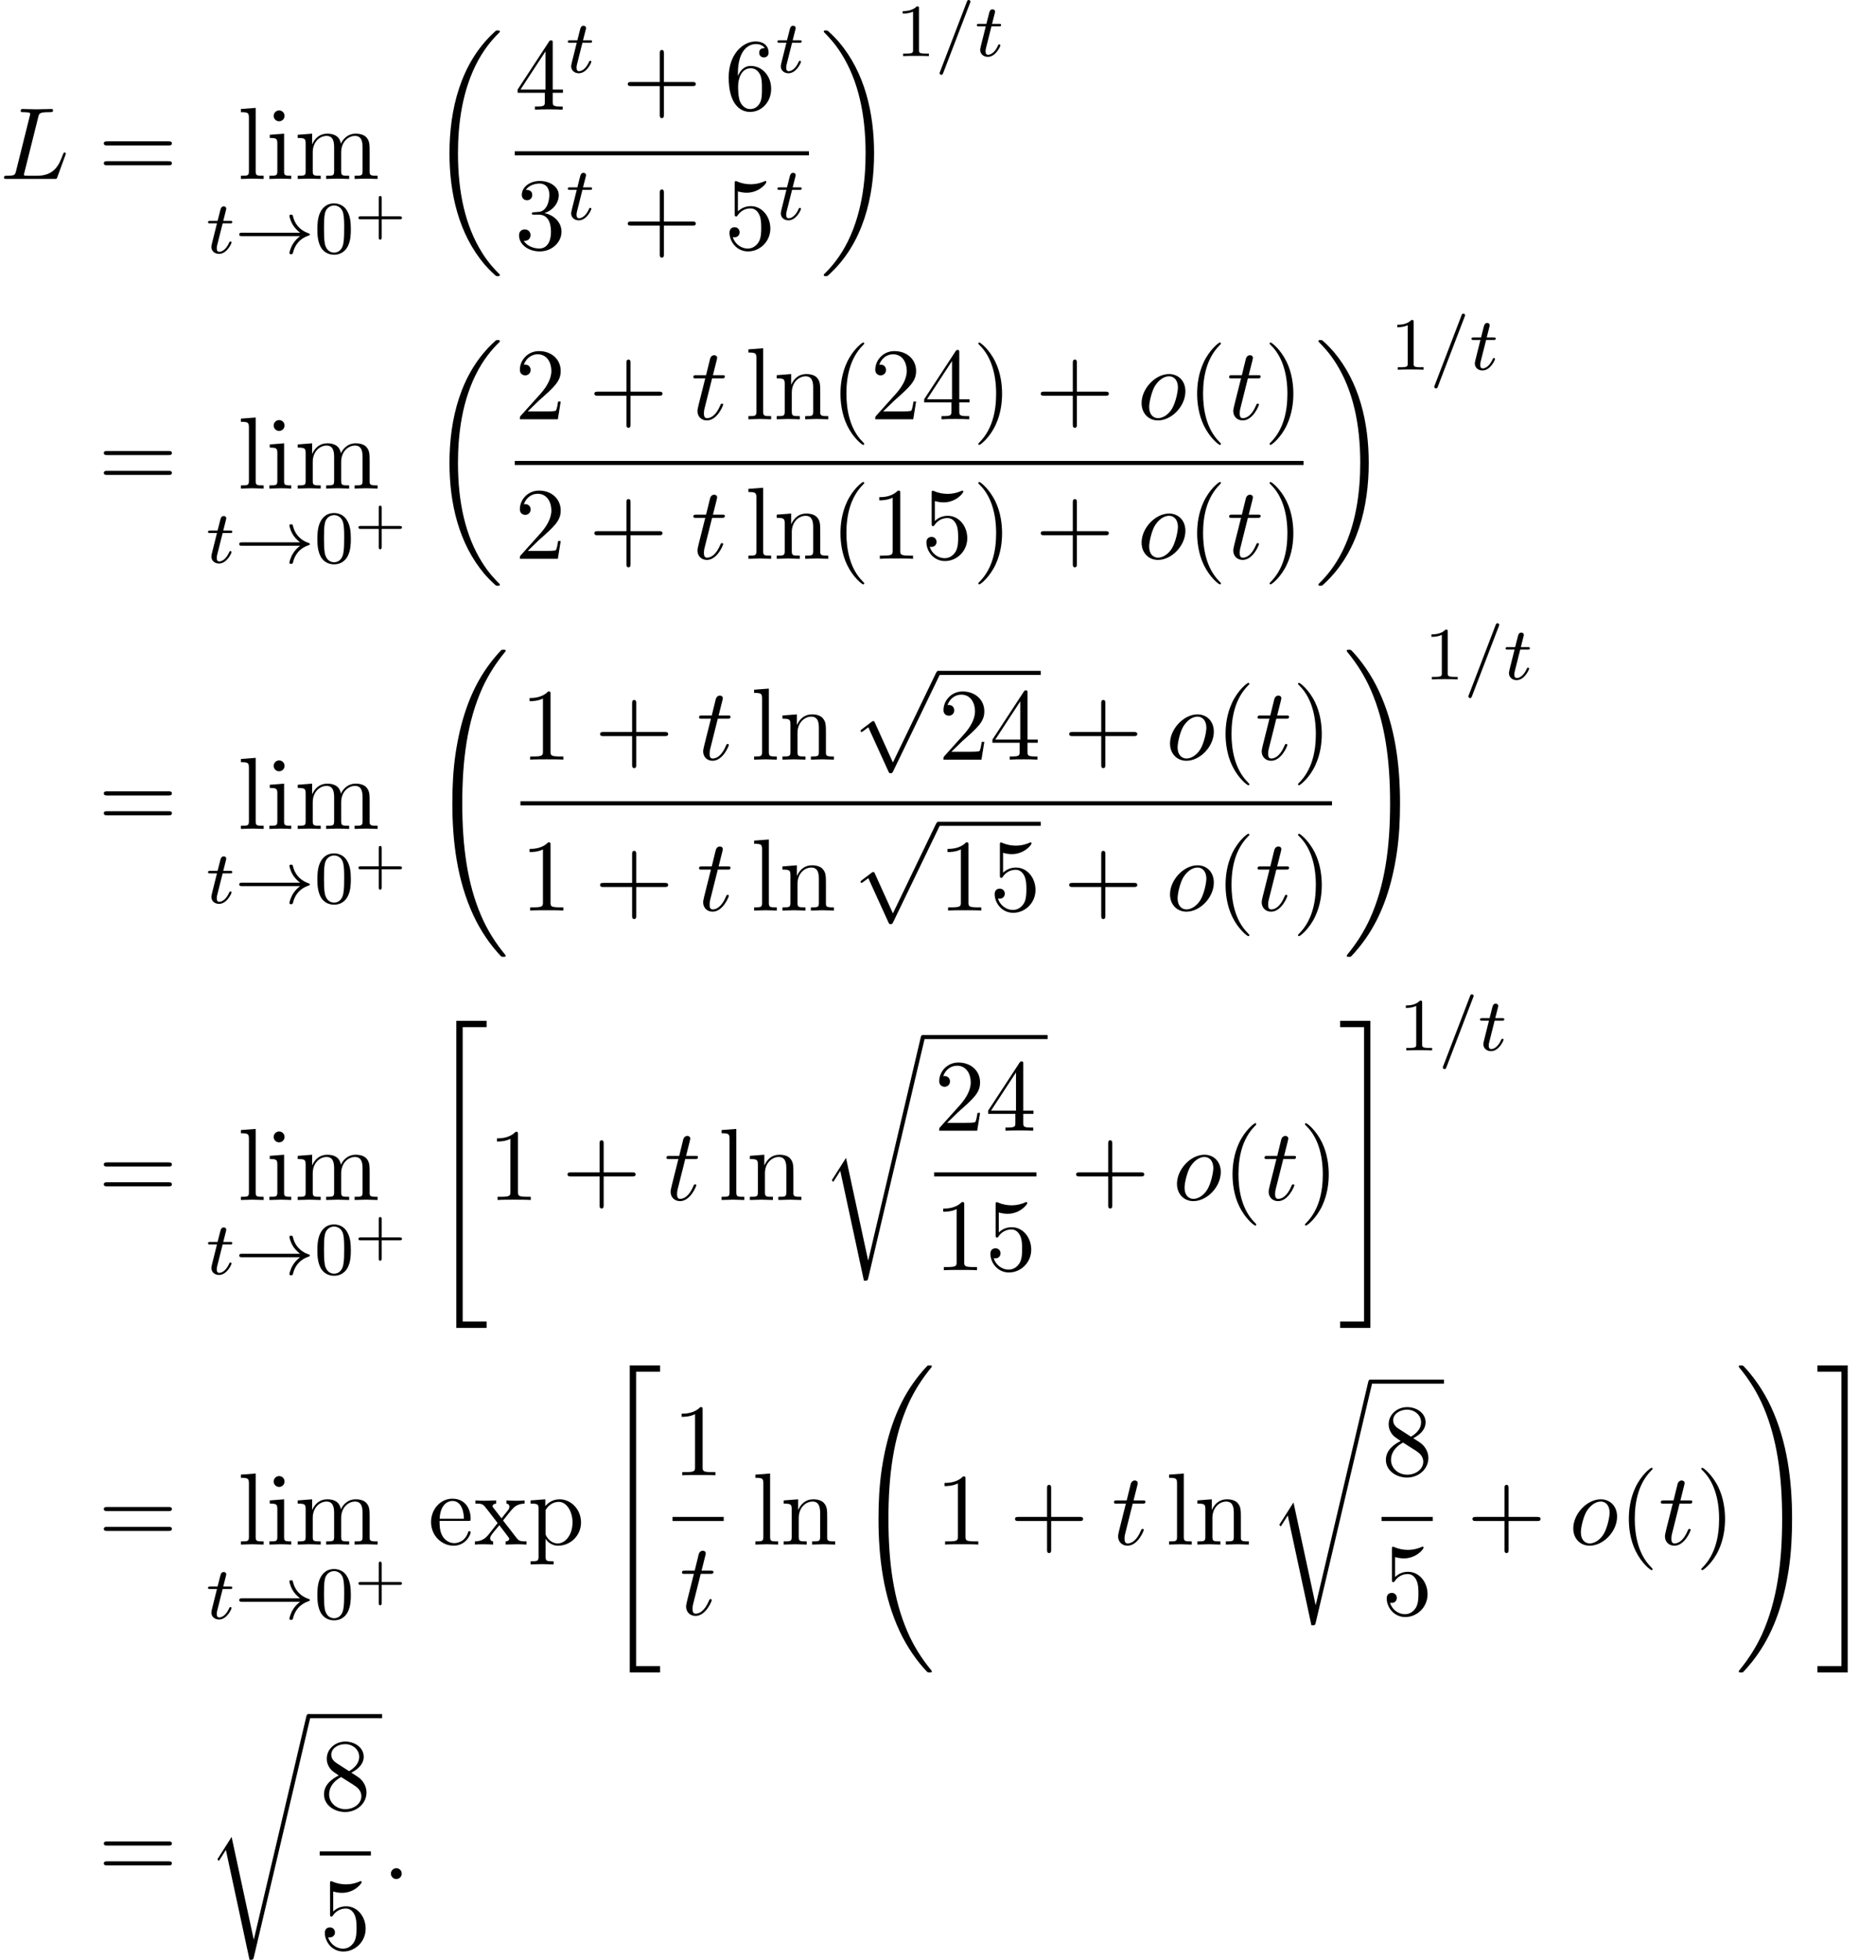 <?xml version='1.0' encoding='UTF-8'?>
<!-- This file was generated by dvisvgm 2.13.3 -->
<svg version='1.1' xmlns='http://www.w3.org/2000/svg' xmlns:xlink='http://www.w3.org/1999/xlink' width='199.949pt' height='208.804pt' viewBox='133.151 69.738 199.949 208.804'>
<defs>
<path id='g0-18' d='M7.636 25.625C7.636 25.582 7.615 25.56 7.593 25.527C7.189 25.124 6.458 24.393 5.727 23.215C3.971 20.4 3.175 16.855 3.175 12.655C3.175 9.72 3.567 5.935 5.367 2.684C6.229 1.135 7.124 .24 7.604-.24C7.636-.273 7.636-.295 7.636-.327C7.636-.436 7.56-.436 7.407-.436S7.233-.436 7.069-.273C3.415 3.055 2.269 8.051 2.269 12.644C2.269 16.931 3.251 21.251 6.022 24.513C6.24 24.764 6.655 25.211 7.102 25.604C7.233 25.735 7.255 25.735 7.407 25.735S7.636 25.735 7.636 25.625Z'/>
<path id='g0-19' d='M5.749 12.655C5.749 8.367 4.767 4.047 1.996 .785C1.778 .535 1.364 .087 .916-.305C.785-.436 .764-.436 .611-.436C.48-.436 .382-.436 .382-.327C.382-.284 .425-.24 .447-.218C.829 .175 1.56 .905 2.291 2.084C4.047 4.898 4.844 8.444 4.844 12.644C4.844 15.578 4.451 19.364 2.651 22.615C1.789 24.164 .884 25.069 .425 25.527C.404 25.56 .382 25.593 .382 25.625C.382 25.735 .48 25.735 .611 25.735C.764 25.735 .785 25.735 .949 25.571C4.604 22.244 5.749 17.247 5.749 12.655Z'/>
<path id='g0-32' d='M8.258 32.171C8.258 32.138 8.258 32.116 8.193 32.04C7.145 30.775 6.273 29.378 5.629 27.862C4.2 24.524 3.633 20.618 3.633 15.927C3.633 11.28 4.167 7.2 5.782 3.622C6.415 2.236 7.244 .949 8.215-.229C8.236-.262 8.258-.284 8.258-.327C8.258-.436 8.182-.436 8.018-.436S7.833-.436 7.811-.415C7.8-.404 7.124 .251 6.273 1.451C4.375 4.135 3.415 7.342 2.924 10.593C2.662 12.349 2.575 14.138 2.575 15.916C2.575 19.996 3.087 24.164 4.833 27.895C5.607 29.553 6.644 31.047 7.724 32.182C7.822 32.269 7.833 32.28 8.018 32.28C8.182 32.28 8.258 32.28 8.258 32.171Z'/>
<path id='g0-33' d='M6.055 15.927C6.055 11.847 5.542 7.68 3.796 3.949C3.022 2.291 1.985 .796 .905-.338C.807-.425 .796-.436 .611-.436C.458-.436 .371-.436 .371-.327C.371-.284 .415-.229 .436-.196C1.484 1.069 2.356 2.465 3 3.982C4.429 7.32 4.996 11.225 4.996 15.916C4.996 20.564 4.462 24.644 2.847 28.222C2.215 29.607 1.385 30.895 .415 32.073C.404 32.095 .371 32.138 .371 32.171C.371 32.28 .458 32.28 .611 32.28C.775 32.28 .796 32.28 .818 32.258C.829 32.247 1.505 31.593 2.356 30.393C4.255 27.709 5.215 24.502 5.705 21.251C5.967 19.495 6.055 17.705 6.055 15.927Z'/>
<path id='g0-34' d='M3 32.28H6.229V31.604H3.676V.24H6.229V-.436H3V32.28Z'/>
<path id='g0-35' d='M2.673 31.604H.12V32.28H3.349V-.436H.12V.24H2.673V31.604Z'/>
<path id='g0-114' d='M5.084 23.585H5.073L2.716 12.655L1.287 14.902C1.211 15 1.211 15.022 1.211 15.033C1.211 15.076 1.353 15.196 1.364 15.207L2.105 14.04L4.625 25.745C4.985 25.745 5.018 25.745 5.084 25.462L11.084 .011C11.105-.065 11.127-.164 11.127-.218C11.127-.338 11.04-.436 10.909-.436C10.735-.436 10.702-.295 10.669-.142L5.084 23.585Z'/>
<path id='g7-40' d='M3.611 2.618C3.611 2.585 3.611 2.564 3.425 2.378C2.062 1.004 1.713-1.058 1.713-2.727C1.713-4.625 2.127-6.524 3.469-7.887C3.611-8.018 3.611-8.04 3.611-8.073C3.611-8.149 3.567-8.182 3.502-8.182C3.393-8.182 2.411-7.44 1.767-6.055C1.211-4.855 1.08-3.644 1.08-2.727C1.08-1.876 1.2-.556 1.8 .676C2.455 2.018 3.393 2.727 3.502 2.727C3.567 2.727 3.611 2.695 3.611 2.618Z'/>
<path id='g7-41' d='M3.153-2.727C3.153-3.578 3.033-4.898 2.433-6.131C1.778-7.473 .84-8.182 .731-8.182C.665-8.182 .622-8.138 .622-8.073C.622-8.04 .622-8.018 .829-7.822C1.898-6.742 2.52-5.007 2.52-2.727C2.52-.862 2.116 1.058 .764 2.433C.622 2.564 .622 2.585 .622 2.618C.622 2.684 .665 2.727 .731 2.727C.84 2.727 1.822 1.985 2.465 .6C3.022-.6 3.153-1.811 3.153-2.727Z'/>
<path id='g7-43' d='M4.462-2.509H7.505C7.658-2.509 7.865-2.509 7.865-2.727S7.658-2.945 7.505-2.945H4.462V-6C4.462-6.153 4.462-6.36 4.244-6.36S4.025-6.153 4.025-6V-2.945H.971C.818-2.945 .611-2.945 .611-2.727S.818-2.509 .971-2.509H4.025V.545C4.025 .698 4.025 .905 4.244 .905S4.462 .698 4.462 .545V-2.509Z'/>
<path id='g7-49' d='M3.207-6.982C3.207-7.244 3.207-7.265 2.956-7.265C2.28-6.567 1.32-6.567 .971-6.567V-6.229C1.189-6.229 1.833-6.229 2.4-6.513V-.862C2.4-.469 2.367-.338 1.385-.338H1.036V0C1.418-.033 2.367-.033 2.804-.033S4.189-.033 4.571 0V-.338H4.222C3.24-.338 3.207-.458 3.207-.862V-6.982Z'/>
<path id='g7-50' d='M1.385-.84L2.542-1.964C4.244-3.469 4.898-4.058 4.898-5.149C4.898-6.393 3.916-7.265 2.585-7.265C1.353-7.265 .545-6.262 .545-5.291C.545-4.68 1.091-4.68 1.124-4.68C1.309-4.68 1.691-4.811 1.691-5.258C1.691-5.542 1.495-5.825 1.113-5.825C1.025-5.825 1.004-5.825 .971-5.815C1.222-6.524 1.811-6.927 2.444-6.927C3.436-6.927 3.905-6.044 3.905-5.149C3.905-4.276 3.36-3.415 2.76-2.738L.665-.404C.545-.284 .545-.262 .545 0H4.593L4.898-1.898H4.625C4.571-1.571 4.495-1.091 4.385-.927C4.309-.84 3.589-.84 3.349-.84H1.385Z'/>
<path id='g7-51' d='M3.164-3.84C4.058-4.135 4.691-4.898 4.691-5.76C4.691-6.655 3.731-7.265 2.684-7.265C1.582-7.265 .753-6.611 .753-5.782C.753-5.422 .993-5.215 1.309-5.215C1.647-5.215 1.865-5.455 1.865-5.771C1.865-6.316 1.353-6.316 1.189-6.316C1.527-6.851 2.247-6.993 2.64-6.993C3.087-6.993 3.687-6.753 3.687-5.771C3.687-5.64 3.665-5.007 3.382-4.527C3.055-4.004 2.684-3.971 2.411-3.96C2.324-3.949 2.062-3.927 1.985-3.927C1.898-3.916 1.822-3.905 1.822-3.796C1.822-3.676 1.898-3.676 2.084-3.676H2.564C3.458-3.676 3.862-2.935 3.862-1.865C3.862-.382 3.109-.065 2.629-.065C2.16-.065 1.342-.251 .96-.895C1.342-.84 1.68-1.08 1.68-1.495C1.68-1.887 1.385-2.105 1.069-2.105C.807-2.105 .458-1.953 .458-1.473C.458-.48 1.473 .24 2.662 .24C3.993 .24 4.985-.753 4.985-1.865C4.985-2.76 4.298-3.611 3.164-3.84Z'/>
<path id='g7-52' d='M3.207-1.8V-.851C3.207-.458 3.185-.338 2.378-.338H2.149V0C2.596-.033 3.164-.033 3.622-.033S4.658-.033 5.105 0V-.338H4.876C4.069-.338 4.047-.458 4.047-.851V-1.8H5.138V-2.138H4.047V-7.102C4.047-7.32 4.047-7.385 3.873-7.385C3.775-7.385 3.742-7.385 3.655-7.255L.305-2.138V-1.8H3.207ZM3.273-2.138H.611L3.273-6.207V-2.138Z'/>
<path id='g7-53' d='M4.898-2.193C4.898-3.491 4.004-4.582 2.825-4.582C2.302-4.582 1.833-4.407 1.44-4.025V-6.153C1.658-6.087 2.018-6.011 2.367-6.011C3.709-6.011 4.473-7.004 4.473-7.145C4.473-7.211 4.44-7.265 4.364-7.265C4.353-7.265 4.331-7.265 4.276-7.233C4.058-7.135 3.524-6.916 2.793-6.916C2.356-6.916 1.855-6.993 1.342-7.222C1.255-7.255 1.233-7.255 1.211-7.255C1.102-7.255 1.102-7.167 1.102-6.993V-3.764C1.102-3.567 1.102-3.48 1.255-3.48C1.331-3.48 1.353-3.513 1.396-3.578C1.516-3.753 1.92-4.342 2.804-4.342C3.371-4.342 3.644-3.84 3.731-3.644C3.905-3.24 3.927-2.815 3.927-2.269C3.927-1.887 3.927-1.233 3.665-.775C3.404-.349 3-.065 2.498-.065C1.702-.065 1.08-.644 .895-1.287C.927-1.276 .96-1.265 1.08-1.265C1.44-1.265 1.625-1.538 1.625-1.8S1.44-2.335 1.08-2.335C.927-2.335 .545-2.258 .545-1.756C.545-.818 1.298 .24 2.52 .24C3.785 .24 4.898-.807 4.898-2.193Z'/>
<path id='g7-54' d='M1.44-3.578V-3.84C1.44-6.6 2.793-6.993 3.349-6.993C3.611-6.993 4.069-6.927 4.309-6.556C4.145-6.556 3.709-6.556 3.709-6.065C3.709-5.727 3.971-5.564 4.211-5.564C4.385-5.564 4.713-5.662 4.713-6.087C4.713-6.742 4.233-7.265 3.327-7.265C1.931-7.265 .458-5.858 .458-3.447C.458-.535 1.724 .24 2.738 .24C3.949 .24 4.985-.785 4.985-2.225C4.985-3.611 4.015-4.658 2.804-4.658C2.062-4.658 1.658-4.102 1.44-3.578ZM2.738-.065C2.051-.065 1.724-.72 1.658-.884C1.462-1.396 1.462-2.269 1.462-2.465C1.462-3.316 1.811-4.407 2.793-4.407C2.967-4.407 3.469-4.407 3.807-3.731C4.004-3.327 4.004-2.771 4.004-2.236C4.004-1.713 4.004-1.167 3.818-.775C3.491-.12 2.989-.065 2.738-.065Z'/>
<path id='g7-56' d='M1.778-4.985C1.276-5.313 1.233-5.684 1.233-5.869C1.233-6.535 1.942-6.993 2.716-6.993C3.513-6.993 4.211-6.425 4.211-5.64C4.211-5.018 3.785-4.495 3.131-4.113L1.778-4.985ZM3.371-3.949C4.156-4.353 4.691-4.92 4.691-5.64C4.691-6.644 3.72-7.265 2.727-7.265C1.636-7.265 .753-6.458 .753-5.444C.753-5.247 .775-4.756 1.233-4.244C1.353-4.113 1.756-3.84 2.029-3.655C1.396-3.338 .458-2.727 .458-1.647C.458-.491 1.571 .24 2.716 .24C3.949 .24 4.985-.665 4.985-1.833C4.985-2.225 4.865-2.716 4.451-3.175C4.244-3.404 4.069-3.513 3.371-3.949ZM2.28-3.491L3.622-2.64C3.927-2.433 4.44-2.105 4.44-1.44C4.44-.633 3.622-.065 2.727-.065C1.789-.065 1.004-.742 1.004-1.647C1.004-2.28 1.353-2.978 2.28-3.491Z'/>
<path id='g7-61' d='M7.495-3.567C7.658-3.567 7.865-3.567 7.865-3.785S7.658-4.004 7.505-4.004H.971C.818-4.004 .611-4.004 .611-3.785S.818-3.567 .982-3.567H7.495ZM7.505-1.451C7.658-1.451 7.865-1.451 7.865-1.669S7.658-1.887 7.495-1.887H.982C.818-1.887 .611-1.887 .611-1.669S.818-1.451 .971-1.451H7.505Z'/>
<path id='g7-101' d='M1.222-2.749C1.287-4.375 2.204-4.647 2.575-4.647C3.698-4.647 3.807-3.175 3.807-2.749H1.222ZM1.211-2.52H4.255C4.495-2.52 4.527-2.52 4.527-2.749C4.527-3.829 3.938-4.887 2.575-4.887C1.309-4.887 .305-3.764 .305-2.4C.305-.938 1.451 .12 2.705 .12C4.036 .12 4.527-1.091 4.527-1.298C4.527-1.407 4.44-1.429 4.385-1.429C4.287-1.429 4.265-1.364 4.244-1.276C3.862-.153 2.88-.153 2.771-.153C2.225-.153 1.789-.48 1.538-.884C1.211-1.407 1.211-2.127 1.211-2.52Z'/>
<path id='g7-105' d='M1.931-4.822L.404-4.702V-4.364C1.113-4.364 1.211-4.298 1.211-3.764V-.829C1.211-.338 1.091-.338 .36-.338V0C.709-.011 1.298-.033 1.56-.033C1.942-.033 2.324-.011 2.695 0V-.338C1.975-.338 1.931-.393 1.931-.818V-4.822ZM1.975-6.72C1.975-7.069 1.702-7.298 1.396-7.298C1.058-7.298 .818-7.004 .818-6.72C.818-6.425 1.058-6.142 1.396-6.142C1.702-6.142 1.975-6.371 1.975-6.72Z'/>
<path id='g7-108' d='M1.931-7.571L.36-7.451V-7.113C1.124-7.113 1.211-7.036 1.211-6.502V-.829C1.211-.338 1.091-.338 .36-.338V0C.72-.011 1.298-.033 1.571-.033S2.378-.011 2.782 0V-.338C2.051-.338 1.931-.338 1.931-.829V-7.571Z'/>
<path id='g7-109' d='M1.2-3.753V-.829C1.2-.338 1.08-.338 .349-.338V0C.731-.011 1.287-.033 1.582-.033C1.865-.033 2.433-.011 2.804 0V-.338C2.073-.338 1.953-.338 1.953-.829V-2.836C1.953-3.971 2.727-4.582 3.425-4.582C4.113-4.582 4.233-3.993 4.233-3.371V-.829C4.233-.338 4.113-.338 3.382-.338V0C3.764-.011 4.32-.033 4.615-.033C4.898-.033 5.465-.011 5.836 0V-.338C5.105-.338 4.985-.338 4.985-.829V-2.836C4.985-3.971 5.76-4.582 6.458-4.582C7.145-4.582 7.265-3.993 7.265-3.371V-.829C7.265-.338 7.145-.338 6.415-.338V0C6.796-.011 7.353-.033 7.647-.033C7.931-.033 8.498-.011 8.869 0V-.338C8.302-.338 8.029-.338 8.018-.665V-2.749C8.018-3.687 8.018-4.025 7.68-4.418C7.527-4.604 7.167-4.822 6.535-4.822C5.618-4.822 5.138-4.167 4.953-3.753C4.8-4.702 3.993-4.822 3.502-4.822C2.705-4.822 2.193-4.353 1.887-3.676V-4.822L.349-4.702V-4.364C1.113-4.364 1.2-4.287 1.2-3.753Z'/>
<path id='g7-110' d='M1.2-3.753V-.829C1.2-.338 1.08-.338 .349-.338V0C.731-.011 1.287-.033 1.582-.033C1.865-.033 2.433-.011 2.804 0V-.338C2.073-.338 1.953-.338 1.953-.829V-2.836C1.953-3.971 2.727-4.582 3.425-4.582C4.113-4.582 4.233-3.993 4.233-3.371V-.829C4.233-.338 4.113-.338 3.382-.338V0C3.764-.011 4.32-.033 4.615-.033C4.898-.033 5.465-.011 5.836 0V-.338C5.269-.338 4.996-.338 4.985-.665V-2.749C4.985-3.687 4.985-4.025 4.647-4.418C4.495-4.604 4.135-4.822 3.502-4.822C2.705-4.822 2.193-4.353 1.887-3.676V-4.822L.349-4.702V-4.364C1.113-4.364 1.2-4.287 1.2-3.753Z'/>
<path id='g7-112' d='M1.876-4.102V-4.822L.305-4.702V-4.364C1.08-4.364 1.156-4.298 1.156-3.818V1.287C1.156 1.778 1.036 1.778 .305 1.778V2.116C.676 2.105 1.244 2.084 1.527 2.084C1.822 2.084 2.378 2.105 2.76 2.116V1.778C2.029 1.778 1.909 1.778 1.909 1.287V-.545V-.644C1.964-.469 2.422 .12 3.251 .12C4.549 .12 5.684-.949 5.684-2.356C5.684-3.742 4.625-4.822 3.404-4.822C2.553-4.822 2.095-4.342 1.876-4.102ZM1.909-1.244V-3.676C2.225-4.233 2.76-4.549 3.316-4.549C4.113-4.549 4.778-3.589 4.778-2.356C4.778-1.036 4.015-.12 3.207-.12C2.771-.12 2.356-.338 2.062-.785C1.909-1.015 1.909-1.025 1.909-1.244Z'/>
<path id='g7-120' d='M3.131-2.564C3.458-2.978 3.873-3.513 4.135-3.796C4.473-4.189 4.92-4.353 5.433-4.364V-4.702C5.149-4.68 4.822-4.669 4.538-4.669C4.211-4.669 3.633-4.691 3.491-4.702V-4.364C3.72-4.342 3.807-4.2 3.807-4.025S3.698-3.709 3.644-3.644L2.967-2.793L2.116-3.895C2.018-4.004 2.018-4.025 2.018-4.091C2.018-4.255 2.182-4.353 2.4-4.364V-4.702C2.116-4.691 1.396-4.669 1.222-4.669C.993-4.669 .48-4.68 .185-4.702V-4.364C.949-4.364 .96-4.353 1.473-3.698L2.553-2.291L1.527-.993C1.004-.36 .36-.338 .131-.338V0C.415-.022 .753-.033 1.036-.033C1.353-.033 1.811-.011 2.073 0V-.338C1.833-.371 1.756-.513 1.756-.676C1.756-.916 2.073-1.276 2.738-2.062L3.567-.971C3.655-.851 3.796-.676 3.796-.611C3.796-.513 3.698-.349 3.404-.338V0C3.731-.011 4.342-.033 4.582-.033C4.876-.033 5.302-.022 5.629 0V-.338C5.04-.338 4.844-.36 4.593-.676L3.131-2.564Z'/>
<path id='g2-112' d='M4.244 9.327L2.324 5.084C2.247 4.909 2.193 4.909 2.16 4.909C2.149 4.909 2.095 4.909 1.975 4.996L.938 5.782C.796 5.891 .796 5.924 .796 5.956C.796 6.011 .829 6.076 .905 6.076C.971 6.076 1.156 5.924 1.276 5.836C1.342 5.782 1.505 5.662 1.625 5.575L3.775 10.298C3.851 10.473 3.905 10.473 4.004 10.473C4.167 10.473 4.2 10.407 4.276 10.255L9.229 0C9.305-.153 9.305-.196 9.305-.218C9.305-.327 9.218-.436 9.087-.436C9-.436 8.924-.382 8.836-.207L4.244 9.327Z'/>
<path id='g4-58' d='M2.095-.578C2.095-.895 1.833-1.156 1.516-1.156S.938-.895 .938-.578S1.2 0 1.516 0S2.095-.262 2.095-.578Z'/>
<path id='g4-76' d='M4.08-6.6C4.178-6.993 4.211-7.113 5.236-7.113C5.564-7.113 5.651-7.113 5.651-7.32C5.651-7.451 5.531-7.451 5.476-7.451C5.116-7.451 4.222-7.418 3.862-7.418C3.535-7.418 2.738-7.451 2.411-7.451C2.335-7.451 2.204-7.451 2.204-7.233C2.204-7.113 2.302-7.113 2.509-7.113C2.531-7.113 2.738-7.113 2.924-7.091C3.12-7.069 3.218-7.058 3.218-6.916C3.218-6.873 3.207-6.84 3.175-6.709L1.713-.851C1.604-.425 1.582-.338 .72-.338C.535-.338 .425-.338 .425-.12C.425 0 .524 0 .72 0H5.771C6.033 0 6.044 0 6.109-.185L6.971-2.542C7.015-2.662 7.015-2.684 7.015-2.695C7.015-2.738 6.982-2.815 6.884-2.815S6.775-2.76 6.698-2.585C6.327-1.582 5.847-.338 3.96-.338H2.935C2.782-.338 2.76-.338 2.695-.349C2.585-.36 2.553-.371 2.553-.458C2.553-.491 2.553-.513 2.607-.709L4.08-6.6Z'/>
<path id='g4-111' d='M5.116-2.978C5.116-4.113 4.353-4.822 3.371-4.822C1.909-4.822 .447-3.273 .447-1.724C.447-.644 1.178 .12 2.193 .12C3.644 .12 5.116-1.385 5.116-2.978ZM2.204-.12C1.735-.12 1.255-.458 1.255-1.309C1.255-1.844 1.538-3.022 1.887-3.578C2.433-4.418 3.055-4.582 3.36-4.582C3.993-4.582 4.32-4.058 4.32-3.404C4.32-2.978 4.102-1.833 3.687-1.124C3.305-.491 2.705-.12 2.204-.12Z'/>
<path id='g4-116' d='M2.247-4.364H3.273C3.491-4.364 3.6-4.364 3.6-4.582C3.6-4.702 3.491-4.702 3.295-4.702H2.335C2.727-6.251 2.782-6.469 2.782-6.535C2.782-6.72 2.651-6.829 2.465-6.829C2.433-6.829 2.127-6.818 2.029-6.436L1.604-4.702H.578C.36-4.702 .251-4.702 .251-4.495C.251-4.364 .338-4.364 .556-4.364H1.516C.731-1.265 .687-1.08 .687-.884C.687-.295 1.102 .12 1.691 .12C2.804 .12 3.425-1.473 3.425-1.56C3.425-1.669 3.338-1.669 3.295-1.669C3.196-1.669 3.185-1.636 3.131-1.516C2.662-.382 2.084-.12 1.713-.12C1.484-.12 1.375-.262 1.375-.622C1.375-.884 1.396-.96 1.44-1.145L2.247-4.364Z'/>
<path id='g5-43' d='M2.947-1.339H4.878C4.961-1.339 5.111-1.339 5.111-1.494S4.961-1.65 4.878-1.65H2.947V-3.587C2.947-3.67 2.947-3.82 2.792-3.82S2.636-3.67 2.636-3.587V-1.65H.705C.622-1.65 .472-1.65 .472-1.494S.622-1.339 .705-1.339H2.636V.598C2.636 .681 2.636 .831 2.792 .831S2.947 .681 2.947 .598V-1.339Z'/>
<path id='g6-48' d='M3.897-2.542C3.897-3.395 3.81-3.913 3.547-4.423C3.196-5.125 2.55-5.3 2.112-5.3C1.108-5.3 .741-4.551 .63-4.328C.343-3.746 .327-2.957 .327-2.542C.327-2.016 .351-1.211 .733-.574C1.1 .016 1.69 .167 2.112 .167C2.495 .167 3.18 .048 3.579-.741C3.873-1.315 3.897-2.024 3.897-2.542ZM2.112-.056C1.841-.056 1.291-.183 1.124-1.02C1.036-1.474 1.036-2.224 1.036-2.638C1.036-3.188 1.036-3.746 1.124-4.184C1.291-4.997 1.913-5.077 2.112-5.077C2.383-5.077 2.933-4.941 3.092-4.216C3.188-3.778 3.188-3.18 3.188-2.638C3.188-2.168 3.188-1.451 3.092-1.004C2.925-.167 2.375-.056 2.112-.056Z'/>
<path id='g6-49' d='M2.503-5.077C2.503-5.292 2.487-5.3 2.271-5.3C1.945-4.981 1.522-4.79 .765-4.79V-4.527C.98-4.527 1.411-4.527 1.873-4.742V-.654C1.873-.359 1.849-.263 1.092-.263H.813V0C1.14-.024 1.825-.024 2.184-.024S3.236-.024 3.563 0V-.263H3.284C2.527-.263 2.503-.359 2.503-.654V-5.077Z'/>
<path id='g3-61' d='M3.706-5.643C3.754-5.754 3.754-5.77 3.754-5.794C3.754-5.898 3.674-5.978 3.571-5.978C3.443-5.978 3.411-5.882 3.379-5.802L.518 1.658C.47 1.769 .47 1.785 .47 1.809C.47 1.913 .55 1.993 .654 1.993C.781 1.993 .813 1.897 .845 1.817L3.706-5.643Z'/>
<path id='g3-116' d='M1.761-3.172H2.542C2.694-3.172 2.79-3.172 2.79-3.324C2.79-3.435 2.686-3.435 2.55-3.435H1.825L2.112-4.567C2.144-4.686 2.144-4.726 2.144-4.734C2.144-4.902 2.016-4.981 1.881-4.981C1.61-4.981 1.554-4.766 1.467-4.407L1.219-3.435H.454C.303-3.435 .199-3.435 .199-3.284C.199-3.172 .303-3.172 .438-3.172H1.156L.677-1.259C.63-1.06 .558-.781 .558-.669C.558-.191 .948 .08 1.371 .08C2.224 .08 2.71-1.044 2.71-1.14C2.71-1.227 2.638-1.243 2.59-1.243C2.503-1.243 2.495-1.211 2.439-1.092C2.279-.709 1.881-.143 1.395-.143C1.227-.143 1.132-.255 1.132-.518C1.132-.669 1.156-.757 1.18-.861L1.761-3.172Z'/>
<path id='g1-33' d='M6.958-1.809C6.687-1.61 6.44-1.355 6.249-1.068C5.906-.55 5.818-.04 5.818-.008C5.818 .112 5.93 .112 6.001 .112C6.089 .112 6.161 .112 6.185 .008C6.392-.877 6.902-1.546 7.867-1.873C7.93-1.889 7.994-1.913 7.994-1.993S7.922-2.096 7.89-2.104C6.83-2.463 6.368-3.212 6.201-3.913C6.161-4.073 6.161-4.097 6.001-4.097C5.93-4.097 5.818-4.097 5.818-3.977C5.818-3.961 5.898-3.435 6.249-2.909C6.48-2.574 6.759-2.327 6.958-2.176H.773C.646-2.176 .47-2.176 .47-1.993S.646-1.809 .773-1.809H6.958Z'/>
</defs>
<g id='page1'>
<use x='133.151' y='88.802' xlink:href='#g4-76'/>
<use x='143.606' y='88.802' xlink:href='#g7-61'/>
<use x='158.47' y='88.802' xlink:href='#g7-108'/>
<use x='161.5' y='88.802' xlink:href='#g7-105'/>
<use x='164.53' y='88.802' xlink:href='#g7-109'/>
<use x='155.121' y='96.709' xlink:href='#g3-116'/>
<use x='158.179' y='96.709' xlink:href='#g1-33'/>
<use x='166.647' y='96.709' xlink:href='#g6-48'/>
<use x='170.882' y='94.44' xlink:href='#g5-43'/>
<use x='178.788' y='73.42' xlink:href='#g0-18'/>
<use x='188.014' y='81.422' xlink:href='#g7-52'/>
<use x='193.468' y='77.463' xlink:href='#g3-116'/>
<use x='199.449' y='81.422' xlink:href='#g7-43'/>
<use x='210.358' y='81.422' xlink:href='#g7-54'/>
<use x='215.812' y='77.463' xlink:href='#g3-116'/>
<rect x='188.014' y='85.857' height='.436' width='31.355'/>
<use x='188.014' y='96.285' xlink:href='#g7-51'/>
<use x='193.468' y='93.134' xlink:href='#g3-116'/>
<use x='199.449' y='96.285' xlink:href='#g7-43'/>
<use x='210.358' y='96.285' xlink:href='#g7-53'/>
<use x='215.812' y='93.134' xlink:href='#g3-116'/>
<use x='220.564' y='73.42' xlink:href='#g0-19'/>
<use x='228.594' y='75.716' xlink:href='#g6-49'/>
<use x='232.828' y='75.716' xlink:href='#g3-61'/>
<use x='237.063' y='75.716' xlink:href='#g3-116'/>
<use x='143.606' y='121.792' xlink:href='#g7-61'/>
<use x='158.47' y='121.792' xlink:href='#g7-108'/>
<use x='161.5' y='121.792' xlink:href='#g7-105'/>
<use x='164.53' y='121.792' xlink:href='#g7-109'/>
<use x='155.121' y='129.699' xlink:href='#g3-116'/>
<use x='158.179' y='129.699' xlink:href='#g1-33'/>
<use x='166.647' y='129.699' xlink:href='#g6-48'/>
<use x='170.882' y='127.429' xlink:href='#g5-43'/>
<use x='178.788' y='106.41' xlink:href='#g0-18'/>
<use x='188.014' y='114.412' xlink:href='#g7-50'/>
<use x='195.893' y='114.412' xlink:href='#g7-43'/>
<use x='206.802' y='114.412' xlink:href='#g4-116'/>
<use x='212.559' y='114.412' xlink:href='#g7-108'/>
<use x='215.589' y='114.412' xlink:href='#g7-110'/>
<use x='221.65' y='114.412' xlink:href='#g7-40'/>
<use x='225.893' y='114.412' xlink:href='#g7-50'/>
<use x='231.347' y='114.412' xlink:href='#g7-52'/>
<use x='236.802' y='114.412' xlink:href='#g7-41'/>
<use x='243.468' y='114.412' xlink:href='#g7-43'/>
<use x='254.377' y='114.412' xlink:href='#g4-111'/>
<use x='259.665' y='114.412' xlink:href='#g7-40'/>
<use x='263.908' y='114.412' xlink:href='#g4-116'/>
<use x='267.847' y='114.412' xlink:href='#g7-41'/>
<rect x='188.014' y='118.847' height='.436' width='84.076'/>
<use x='188.014' y='129.275' xlink:href='#g7-50'/>
<use x='195.893' y='129.275' xlink:href='#g7-43'/>
<use x='206.802' y='129.275' xlink:href='#g4-116'/>
<use x='212.559' y='129.275' xlink:href='#g7-108'/>
<use x='215.589' y='129.275' xlink:href='#g7-110'/>
<use x='221.65' y='129.275' xlink:href='#g7-40'/>
<use x='225.893' y='129.275' xlink:href='#g7-49'/>
<use x='231.347' y='129.275' xlink:href='#g7-53'/>
<use x='236.802' y='129.275' xlink:href='#g7-41'/>
<use x='243.468' y='129.275' xlink:href='#g7-43'/>
<use x='254.377' y='129.275' xlink:href='#g4-111'/>
<use x='259.665' y='129.275' xlink:href='#g7-40'/>
<use x='263.908' y='129.275' xlink:href='#g4-116'/>
<use x='267.847' y='129.275' xlink:href='#g7-41'/>
<use x='273.285' y='106.41' xlink:href='#g0-19'/>
<use x='281.315' y='109.129' xlink:href='#g6-49'/>
<use x='285.549' y='109.129' xlink:href='#g3-61'/>
<use x='289.784' y='109.129' xlink:href='#g3-116'/>
<use x='143.606' y='158.055' xlink:href='#g7-61'/>
<use x='158.47' y='158.055' xlink:href='#g7-108'/>
<use x='161.5' y='158.055' xlink:href='#g7-105'/>
<use x='164.53' y='158.055' xlink:href='#g7-109'/>
<use x='155.121' y='165.961' xlink:href='#g3-116'/>
<use x='158.179' y='165.961' xlink:href='#g1-33'/>
<use x='166.647' y='165.961' xlink:href='#g6-48'/>
<use x='170.882' y='163.692' xlink:href='#g5-43'/>
<use x='178.788' y='139.4' xlink:href='#g0-32'/>
<use x='188.62' y='150.675' xlink:href='#g7-49'/>
<use x='196.499' y='150.675' xlink:href='#g7-43'/>
<use x='207.408' y='150.675' xlink:href='#g4-116'/>
<use x='213.165' y='150.675' xlink:href='#g7-108'/>
<use x='216.196' y='150.675' xlink:href='#g7-110'/>
<use x='224.074' y='141.651' xlink:href='#g2-112'/>
<rect x='233.165' y='141.214' height='.436' width='10.909'/>
<use x='233.165' y='150.675' xlink:href='#g7-50'/>
<use x='238.62' y='150.675' xlink:href='#g7-52'/>
<use x='246.499' y='150.675' xlink:href='#g7-43'/>
<use x='257.408' y='150.675' xlink:href='#g4-111'/>
<use x='262.695' y='150.675' xlink:href='#g7-40'/>
<use x='266.938' y='150.675' xlink:href='#g4-116'/>
<use x='270.877' y='150.675' xlink:href='#g7-41'/>
<rect x='188.62' y='155.109' height='.436' width='86.5'/>
<use x='188.62' y='166.752' xlink:href='#g7-49'/>
<use x='196.499' y='166.752' xlink:href='#g7-43'/>
<use x='207.408' y='166.752' xlink:href='#g4-116'/>
<use x='213.165' y='166.752' xlink:href='#g7-108'/>
<use x='216.196' y='166.752' xlink:href='#g7-110'/>
<use x='224.074' y='157.728' xlink:href='#g2-112'/>
<rect x='233.165' y='157.291' height='.436' width='10.909'/>
<use x='233.165' y='166.752' xlink:href='#g7-49'/>
<use x='238.62' y='166.752' xlink:href='#g7-53'/>
<use x='246.499' y='166.752' xlink:href='#g7-43'/>
<use x='257.408' y='166.752' xlink:href='#g4-111'/>
<use x='262.695' y='166.752' xlink:href='#g7-40'/>
<use x='266.938' y='166.752' xlink:href='#g4-116'/>
<use x='270.877' y='166.752' xlink:href='#g7-41'/>
<use x='276.315' y='139.4' xlink:href='#g0-33'/>
<use x='284.952' y='142.119' xlink:href='#g6-49'/>
<use x='289.186' y='142.119' xlink:href='#g3-61'/>
<use x='293.42' y='142.119' xlink:href='#g3-116'/>
<use x='143.606' y='197.59' xlink:href='#g7-61'/>
<use x='158.47' y='197.59' xlink:href='#g7-108'/>
<use x='161.5' y='197.59' xlink:href='#g7-105'/>
<use x='164.53' y='197.59' xlink:href='#g7-109'/>
<use x='155.121' y='205.497' xlink:href='#g3-116'/>
<use x='158.179' y='205.497' xlink:href='#g1-33'/>
<use x='166.647' y='205.497' xlink:href='#g6-48'/>
<use x='170.882' y='203.227' xlink:href='#g5-43'/>
<use x='178.788' y='178.936' xlink:href='#g0-34'/>
<use x='185.152' y='197.59' xlink:href='#g7-49'/>
<use x='193.03' y='197.59' xlink:href='#g7-43'/>
<use x='203.939' y='197.59' xlink:href='#g4-116'/>
<use x='209.697' y='197.59' xlink:href='#g7-108'/>
<use x='212.727' y='197.59' xlink:href='#g7-110'/>
<use x='220.606' y='180.448' xlink:href='#g0-114'/>
<rect x='231.515' y='180.012' height='.436' width='13.3'/>
<use x='232.711' y='190.21' xlink:href='#g7-50'/>
<use x='238.165' y='190.21' xlink:href='#g7-52'/>
<rect x='232.711' y='194.645' height='.436' width='10.909'/>
<use x='232.711' y='205.073' xlink:href='#g7-49'/>
<use x='238.165' y='205.073' xlink:href='#g7-53'/>
<use x='247.239' y='197.59' xlink:href='#g7-43'/>
<use x='258.149' y='197.59' xlink:href='#g4-111'/>
<use x='263.436' y='197.59' xlink:href='#g7-40'/>
<use x='267.679' y='197.59' xlink:href='#g4-116'/>
<use x='271.618' y='197.59' xlink:href='#g7-41'/>
<use x='275.861' y='178.936' xlink:href='#g0-35'/>
<use x='282.224' y='181.654' xlink:href='#g6-49'/>
<use x='286.459' y='181.654' xlink:href='#g3-61'/>
<use x='290.693' y='181.654' xlink:href='#g3-116'/>
<use x='143.606' y='234.303' xlink:href='#g7-61'/>
<use x='158.47' y='234.303' xlink:href='#g7-108'/>
<use x='161.5' y='234.303' xlink:href='#g7-105'/>
<use x='164.53' y='234.303' xlink:href='#g7-109'/>
<use x='155.121' y='242.209' xlink:href='#g3-116'/>
<use x='158.179' y='242.209' xlink:href='#g1-33'/>
<use x='166.647' y='242.209' xlink:href='#g6-48'/>
<use x='170.882' y='239.94' xlink:href='#g5-43'/>
<use x='178.788' y='234.303' xlink:href='#g7-101'/>
<use x='183.636' y='234.303' xlink:href='#g7-120'/>
<use x='189.394' y='234.303' xlink:href='#g7-112'/>
<use x='197.273' y='215.648' xlink:href='#g0-34'/>
<use x='204.832' y='226.923' xlink:href='#g7-49'/>
<rect x='204.832' y='231.357' height='.436' width='5.455'/>
<use x='205.589' y='241.786' xlink:href='#g4-116'/>
<use x='213.3' y='234.303' xlink:href='#g7-108'/>
<use x='216.33' y='234.303' xlink:href='#g7-110'/>
<use x='224.209' y='215.648' xlink:href='#g0-32'/>
<use x='232.846' y='234.303' xlink:href='#g7-49'/>
<use x='240.724' y='234.303' xlink:href='#g7-43'/>
<use x='251.633' y='234.303' xlink:href='#g4-116'/>
<use x='257.391' y='234.303' xlink:href='#g7-108'/>
<use x='260.421' y='234.303' xlink:href='#g7-110'/>
<use x='268.3' y='217.161' xlink:href='#g0-114'/>
<rect x='279.209' y='216.725' height='.436' width='7.846'/>
<use x='280.405' y='226.923' xlink:href='#g7-56'/>
<rect x='280.405' y='231.357' height='.436' width='5.455'/>
<use x='280.405' y='241.786' xlink:href='#g7-53'/>
<use x='289.479' y='234.303' xlink:href='#g7-43'/>
<use x='300.388' y='234.303' xlink:href='#g4-111'/>
<use x='305.676' y='234.303' xlink:href='#g7-40'/>
<use x='309.918' y='234.303' xlink:href='#g4-116'/>
<use x='313.858' y='234.303' xlink:href='#g7-41'/>
<use x='318.1' y='215.648' xlink:href='#g0-33'/>
<use x='326.737' y='215.648' xlink:href='#g0-35'/>
<use x='143.606' y='269.939' xlink:href='#g7-61'/>
<use x='155.121' y='252.797' xlink:href='#g0-114'/>
<rect x='166.03' y='252.361' height='.436' width='7.846'/>
<use x='167.226' y='262.559' xlink:href='#g7-56'/>
<rect x='167.226' y='266.994' height='.436' width='5.455'/>
<use x='167.226' y='277.422' xlink:href='#g7-53'/>
<use x='173.876' y='269.939' xlink:href='#g4-58'/>
</g>
</svg><!--Rendered by QuickLaTeX.com-->